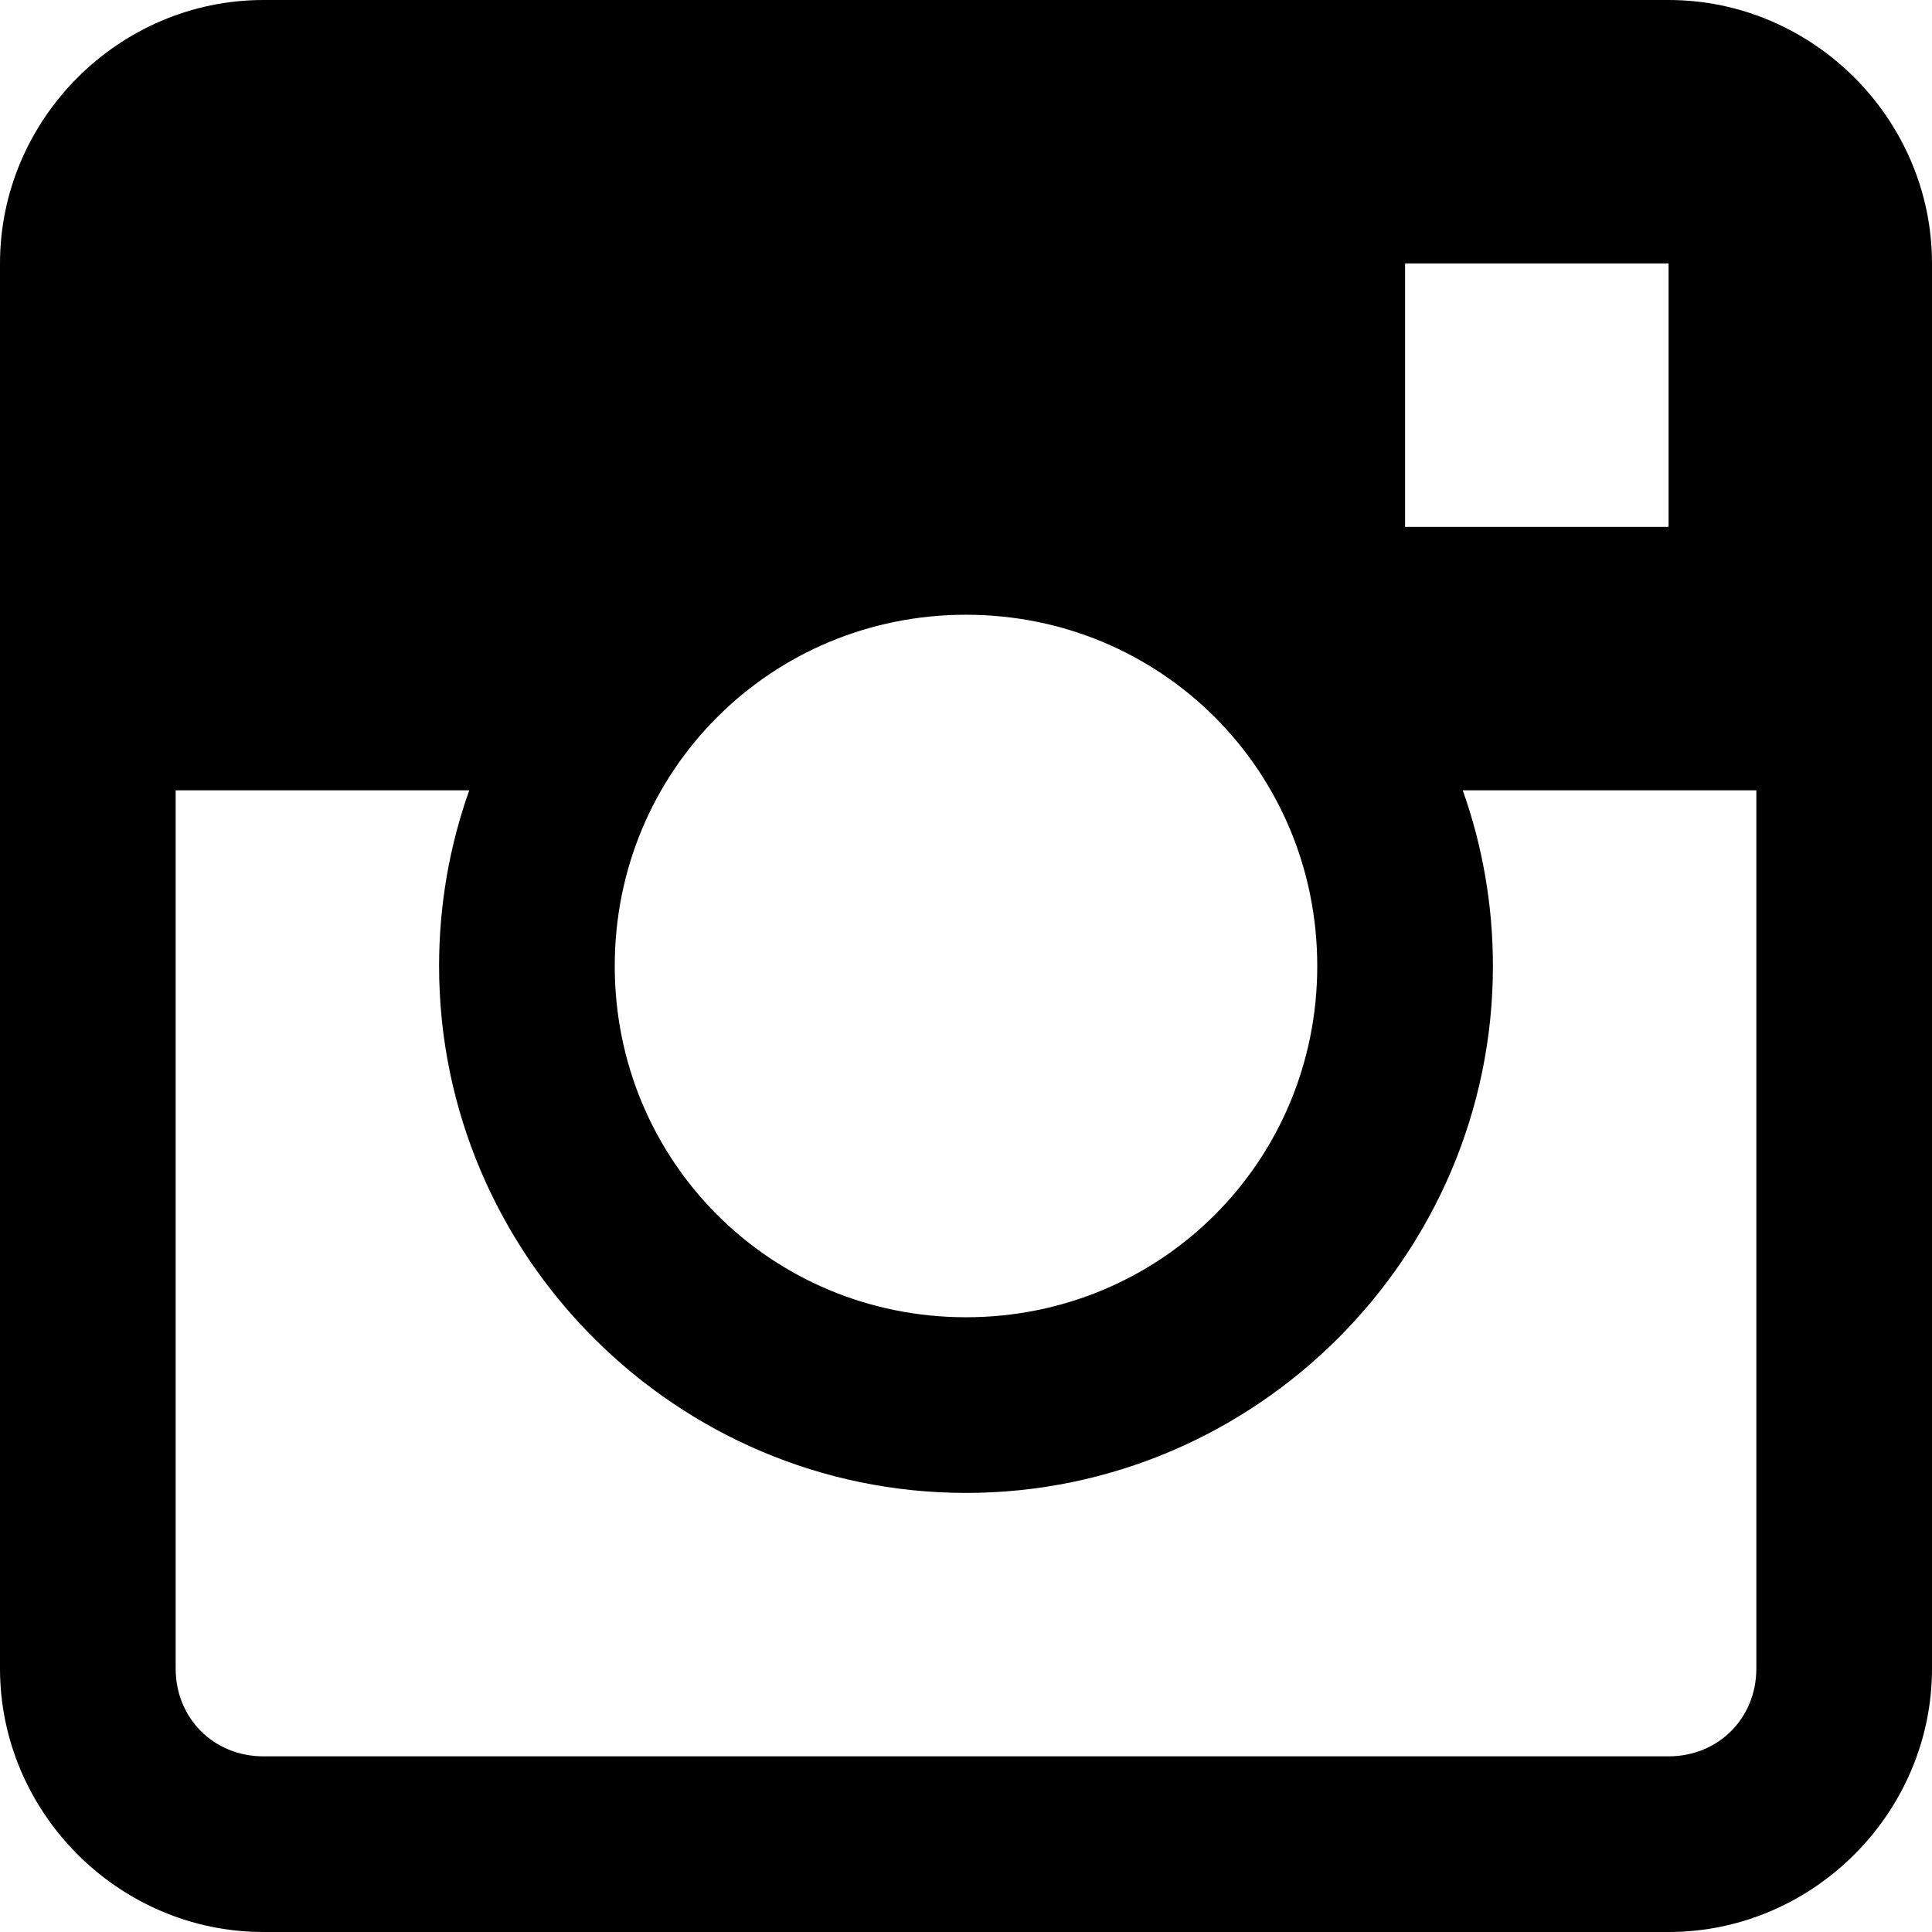 <?xml version="1.0" encoding="UTF-8"?>
<svg width="26px" height="26px" viewBox="0 0 26 26" version="1.1" xmlns="http://www.w3.org/2000/svg" xmlns:xlink="http://www.w3.org/1999/xlink">
    <title>instagram_old</title>
    <g id="Page-1" stroke="none" stroke-width="1" fill="none" fill-rule="evenodd">
        <g id="Artboard-Copy-16" transform="translate(-535, -1680)" fill="#000000" fill-rule="nonzero">
            <g id="instagram_old" transform="translate(535, 1680)">
                <path d="M3.545,0 C1.602,0 0,1.602 0,3.545 L0,22.455 C0,24.398 1.602,26 3.545,26 L22.455,26 C24.398,26 26,24.398 26,22.455 L26,3.545 C26,1.602 24.398,0 22.455,0 L3.545,0 Z M18.909,3.545 L22.455,3.545 L22.455,7.091 L18.909,7.091 L18.909,3.545 Z M13,8.273 C15.627,8.273 17.727,10.373 17.727,13 C17.727,15.627 15.627,17.727 13,17.727 C10.373,17.727 8.273,15.627 8.273,13 C8.273,10.373 10.373,8.273 13,8.273 Z M2.364,10.636 L6.315,10.636 C6.052,11.375 5.909,12.174 5.909,13 C5.909,16.901 9.099,20.091 13,20.091 C16.901,20.091 20.091,16.901 20.091,13 C20.091,12.174 19.948,11.375 19.685,10.636 L23.636,10.636 L23.636,22.455 C23.636,23.124 23.124,23.636 22.455,23.636 L3.545,23.636 C2.876,23.636 2.364,23.124 2.364,22.455 L2.364,10.636 Z" id="Shape"></path>
            </g>
        </g>
    </g>
</svg>
